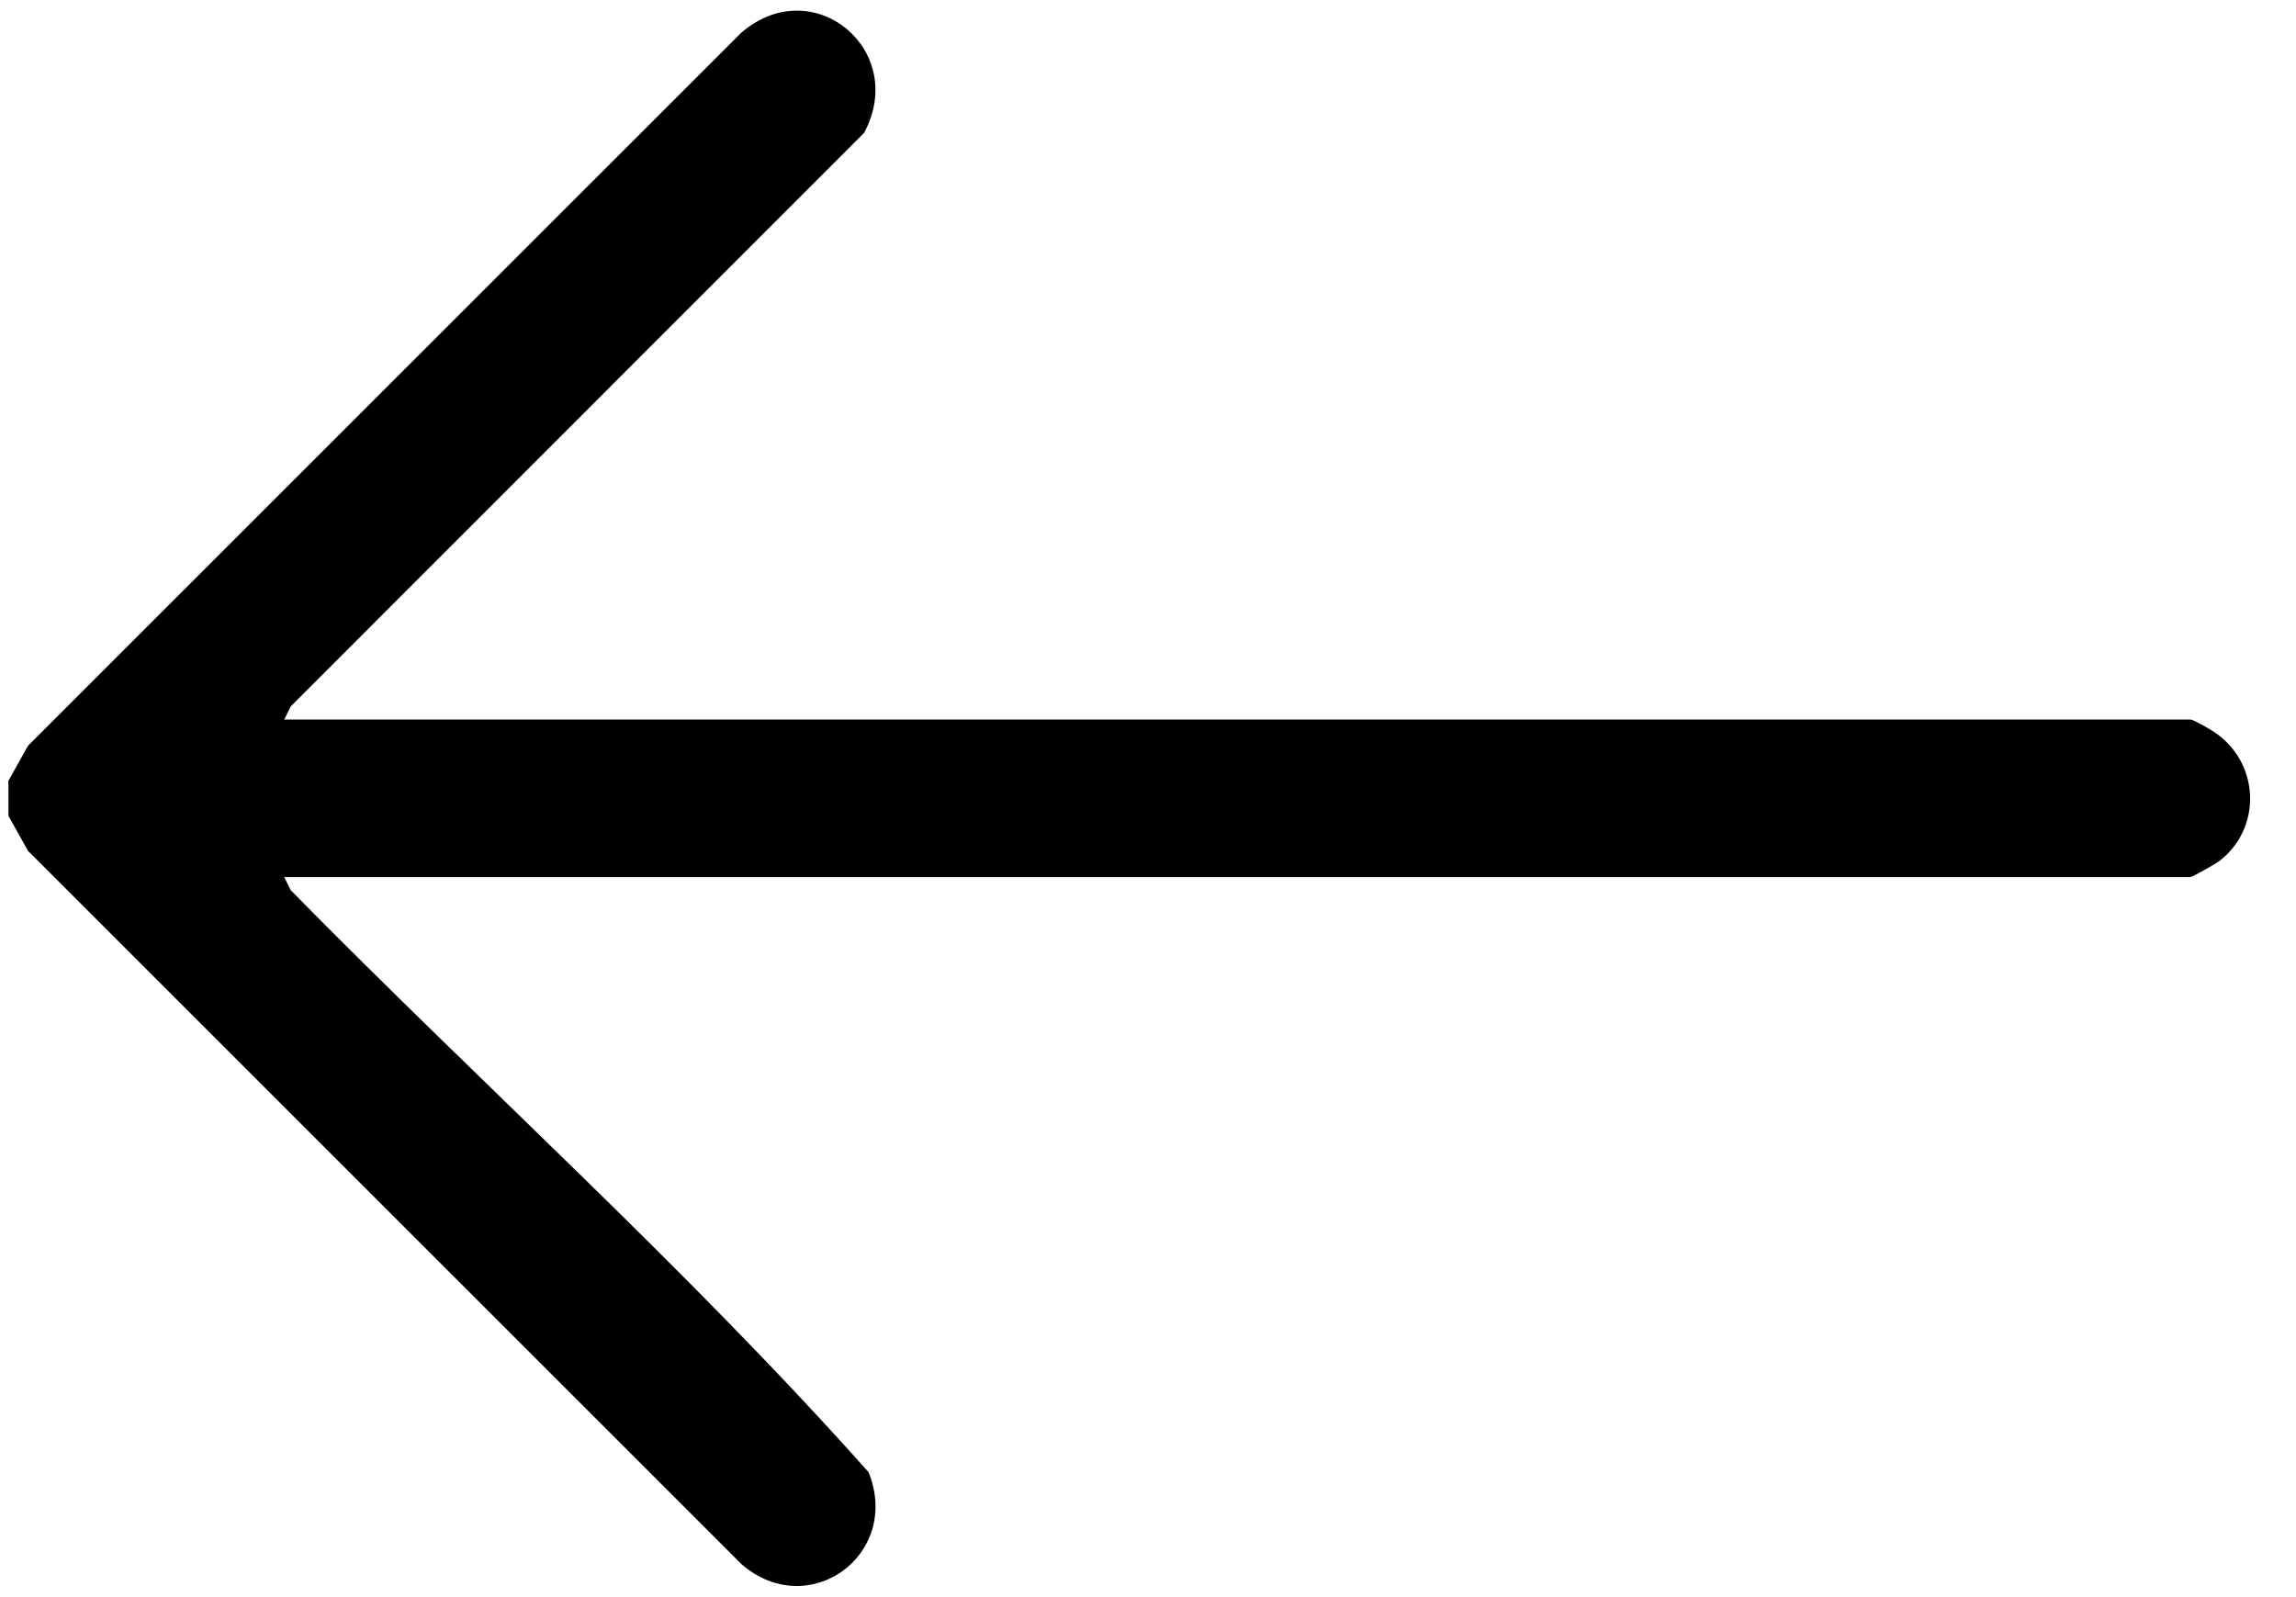 <svg xmlns="http://www.w3.org/2000/svg" xmlns:xlink="http://www.w3.org/1999/xlink" width="46px" height="32px">
	<path fill-rule="evenodd" fill="rgb(0, 0, 0)" d="M0.169,15.644 L0.562,14.941 L14.857,0.650 C16.299,-0.580 18.201,1.011 17.311,2.664 L5.825,14.153 L5.694,14.417 L43.888,14.417 C43.944,14.417 44.266,14.604 44.348,14.658 C45.278,15.265 45.334,16.595 44.452,17.261 C44.388,17.309 43.920,17.573 43.888,17.573 L5.694,17.573 L5.825,17.837 C9.662,21.738 13.771,25.420 17.402,29.497 C18.067,31.155 16.199,32.503 14.857,31.341 L0.562,17.049 L0.169,16.346 L0.169,15.644 Z"/>
</svg>